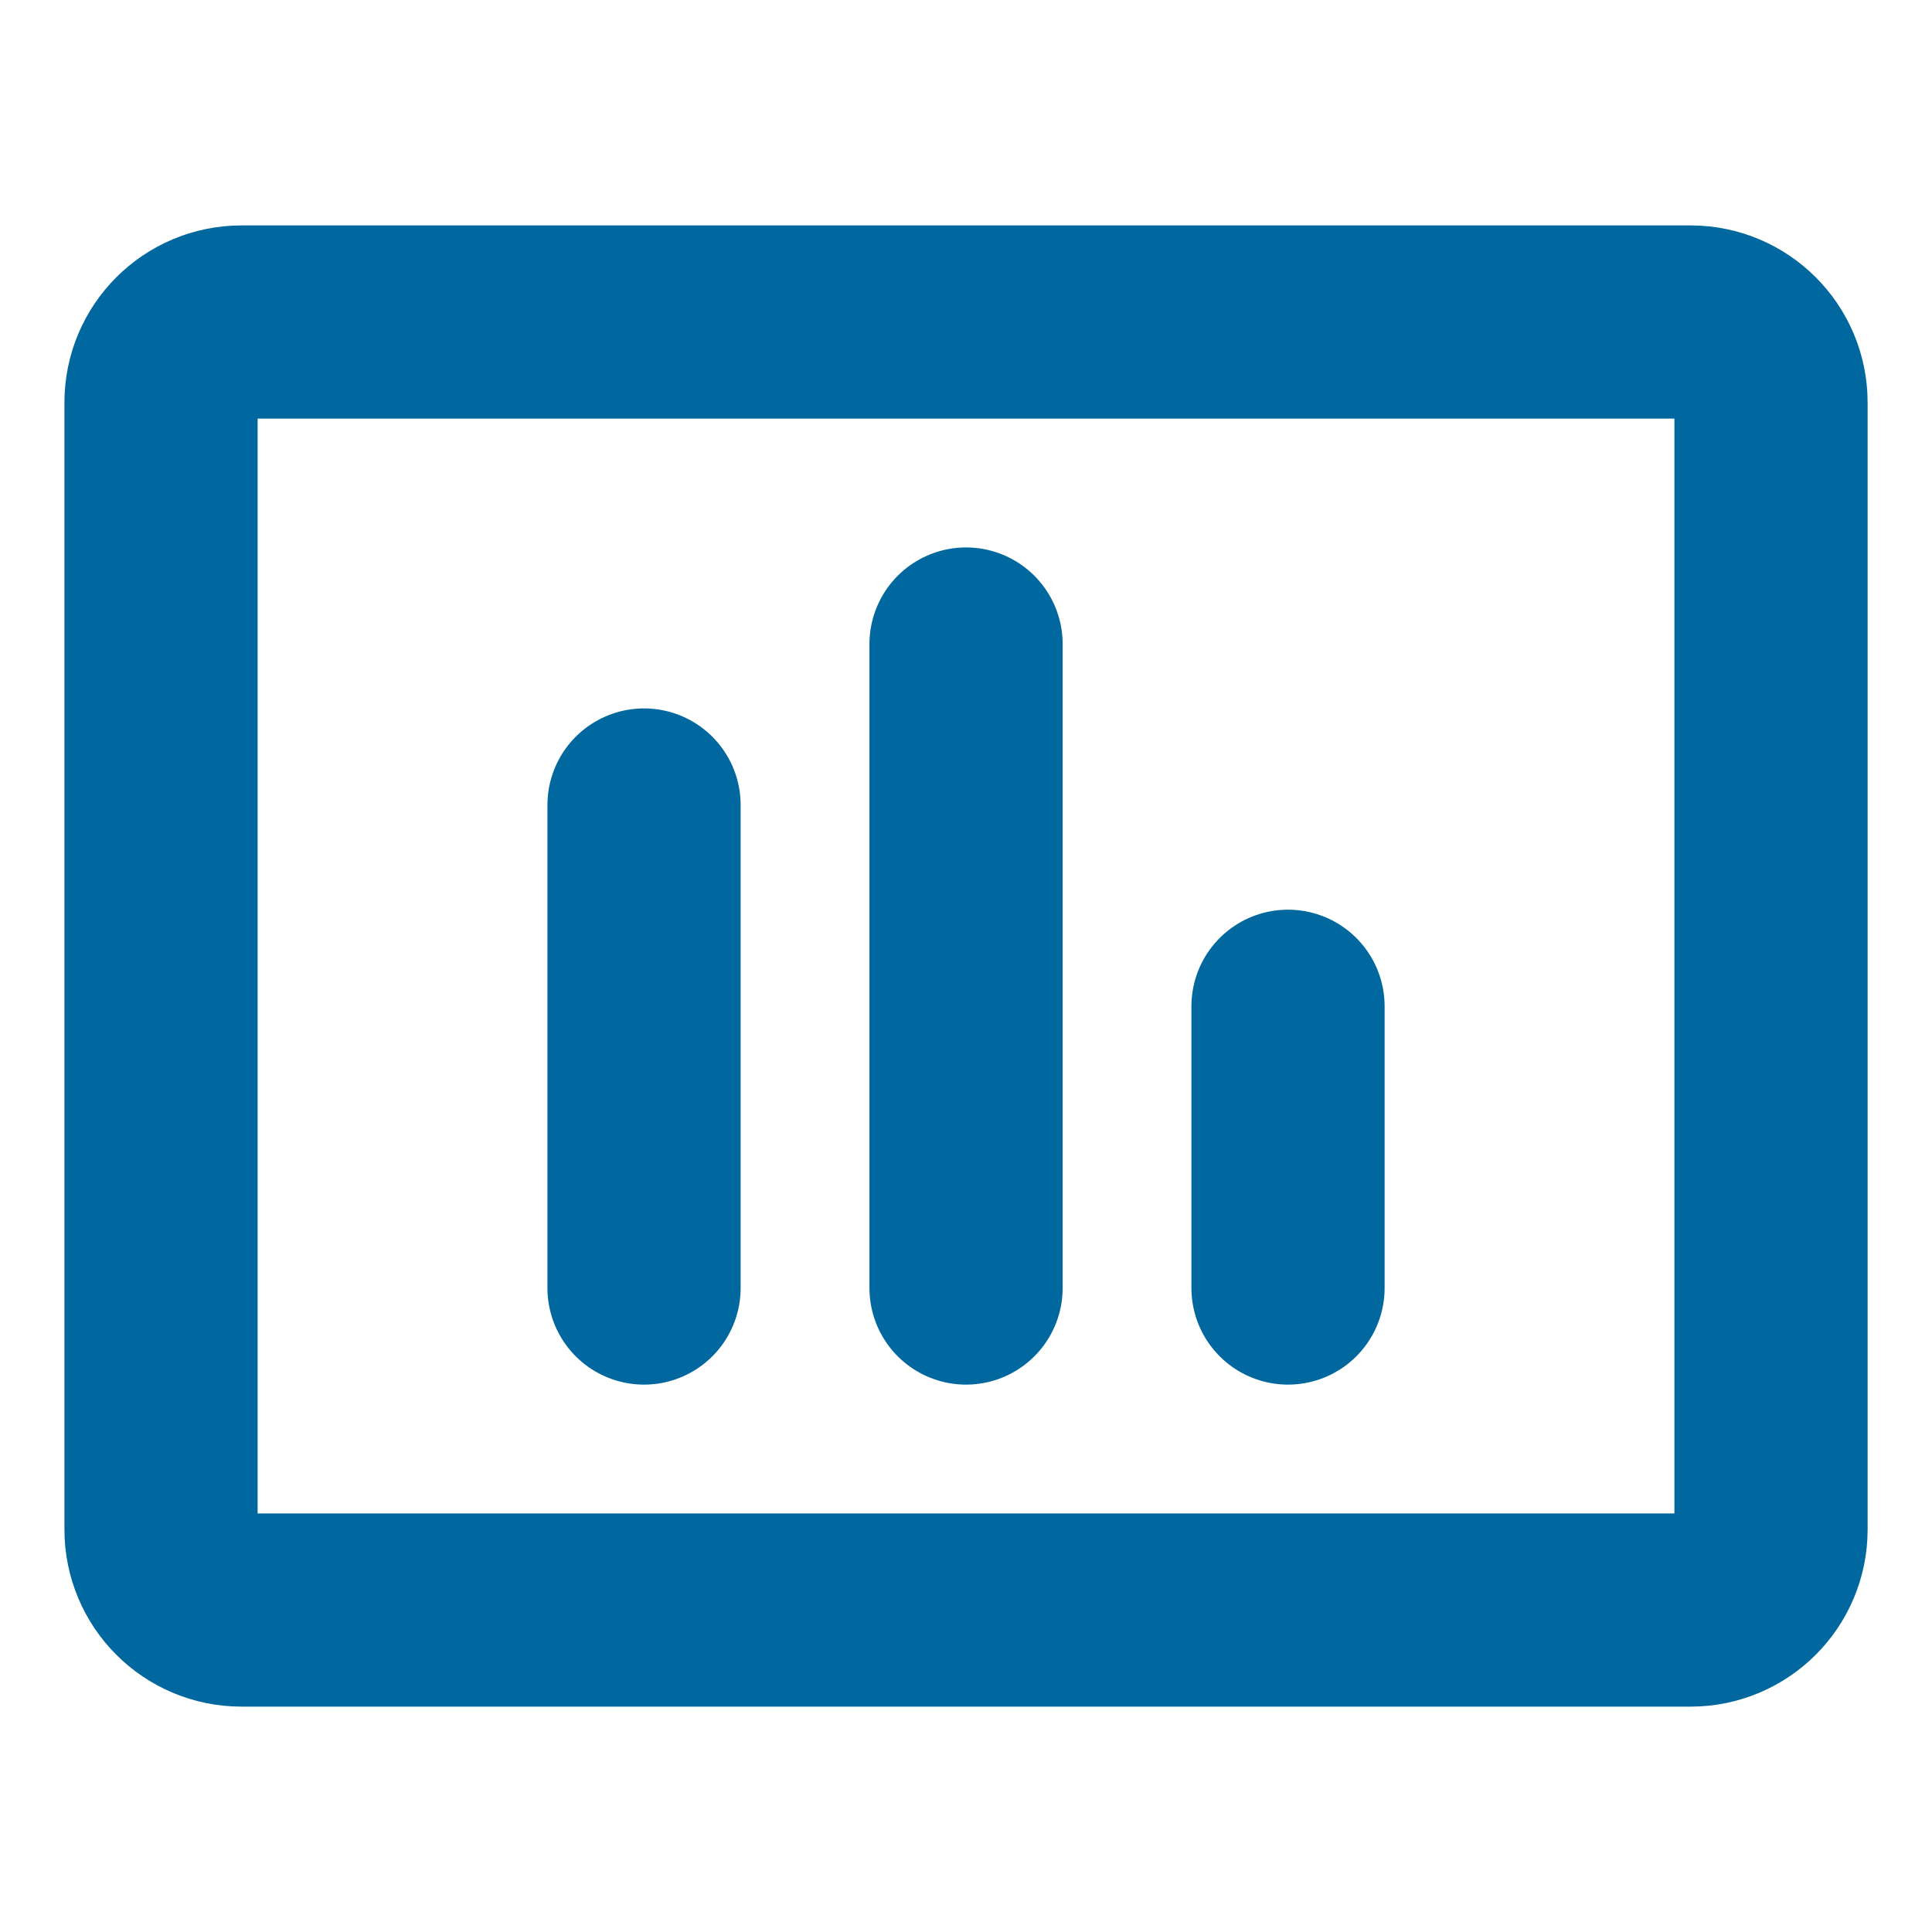 <?xml version="1.0" encoding="UTF-8"?>
<svg xmlns="http://www.w3.org/2000/svg" width="40" height="40" viewBox="0 0 40 40" fill="none">
  <path d="M35.001 6.667H5.001C4.08 6.667 3.334 7.413 3.334 8.334V31.667C3.334 32.587 4.08 33.334 5.001 33.334H35.001C35.921 33.334 36.667 32.587 36.667 31.667V8.334C36.667 7.413 35.921 6.667 35.001 6.667Z" stroke="#00689E" stroke-width="4" stroke-linecap="round" stroke-linejoin="round"></path>
  <path d="M26.667 20.834V26.667M20.001 13.334V26.667M13.334 16.667V26.667" stroke="#00689E" stroke-width="4" stroke-linecap="round" stroke-linejoin="round"></path>
</svg>
